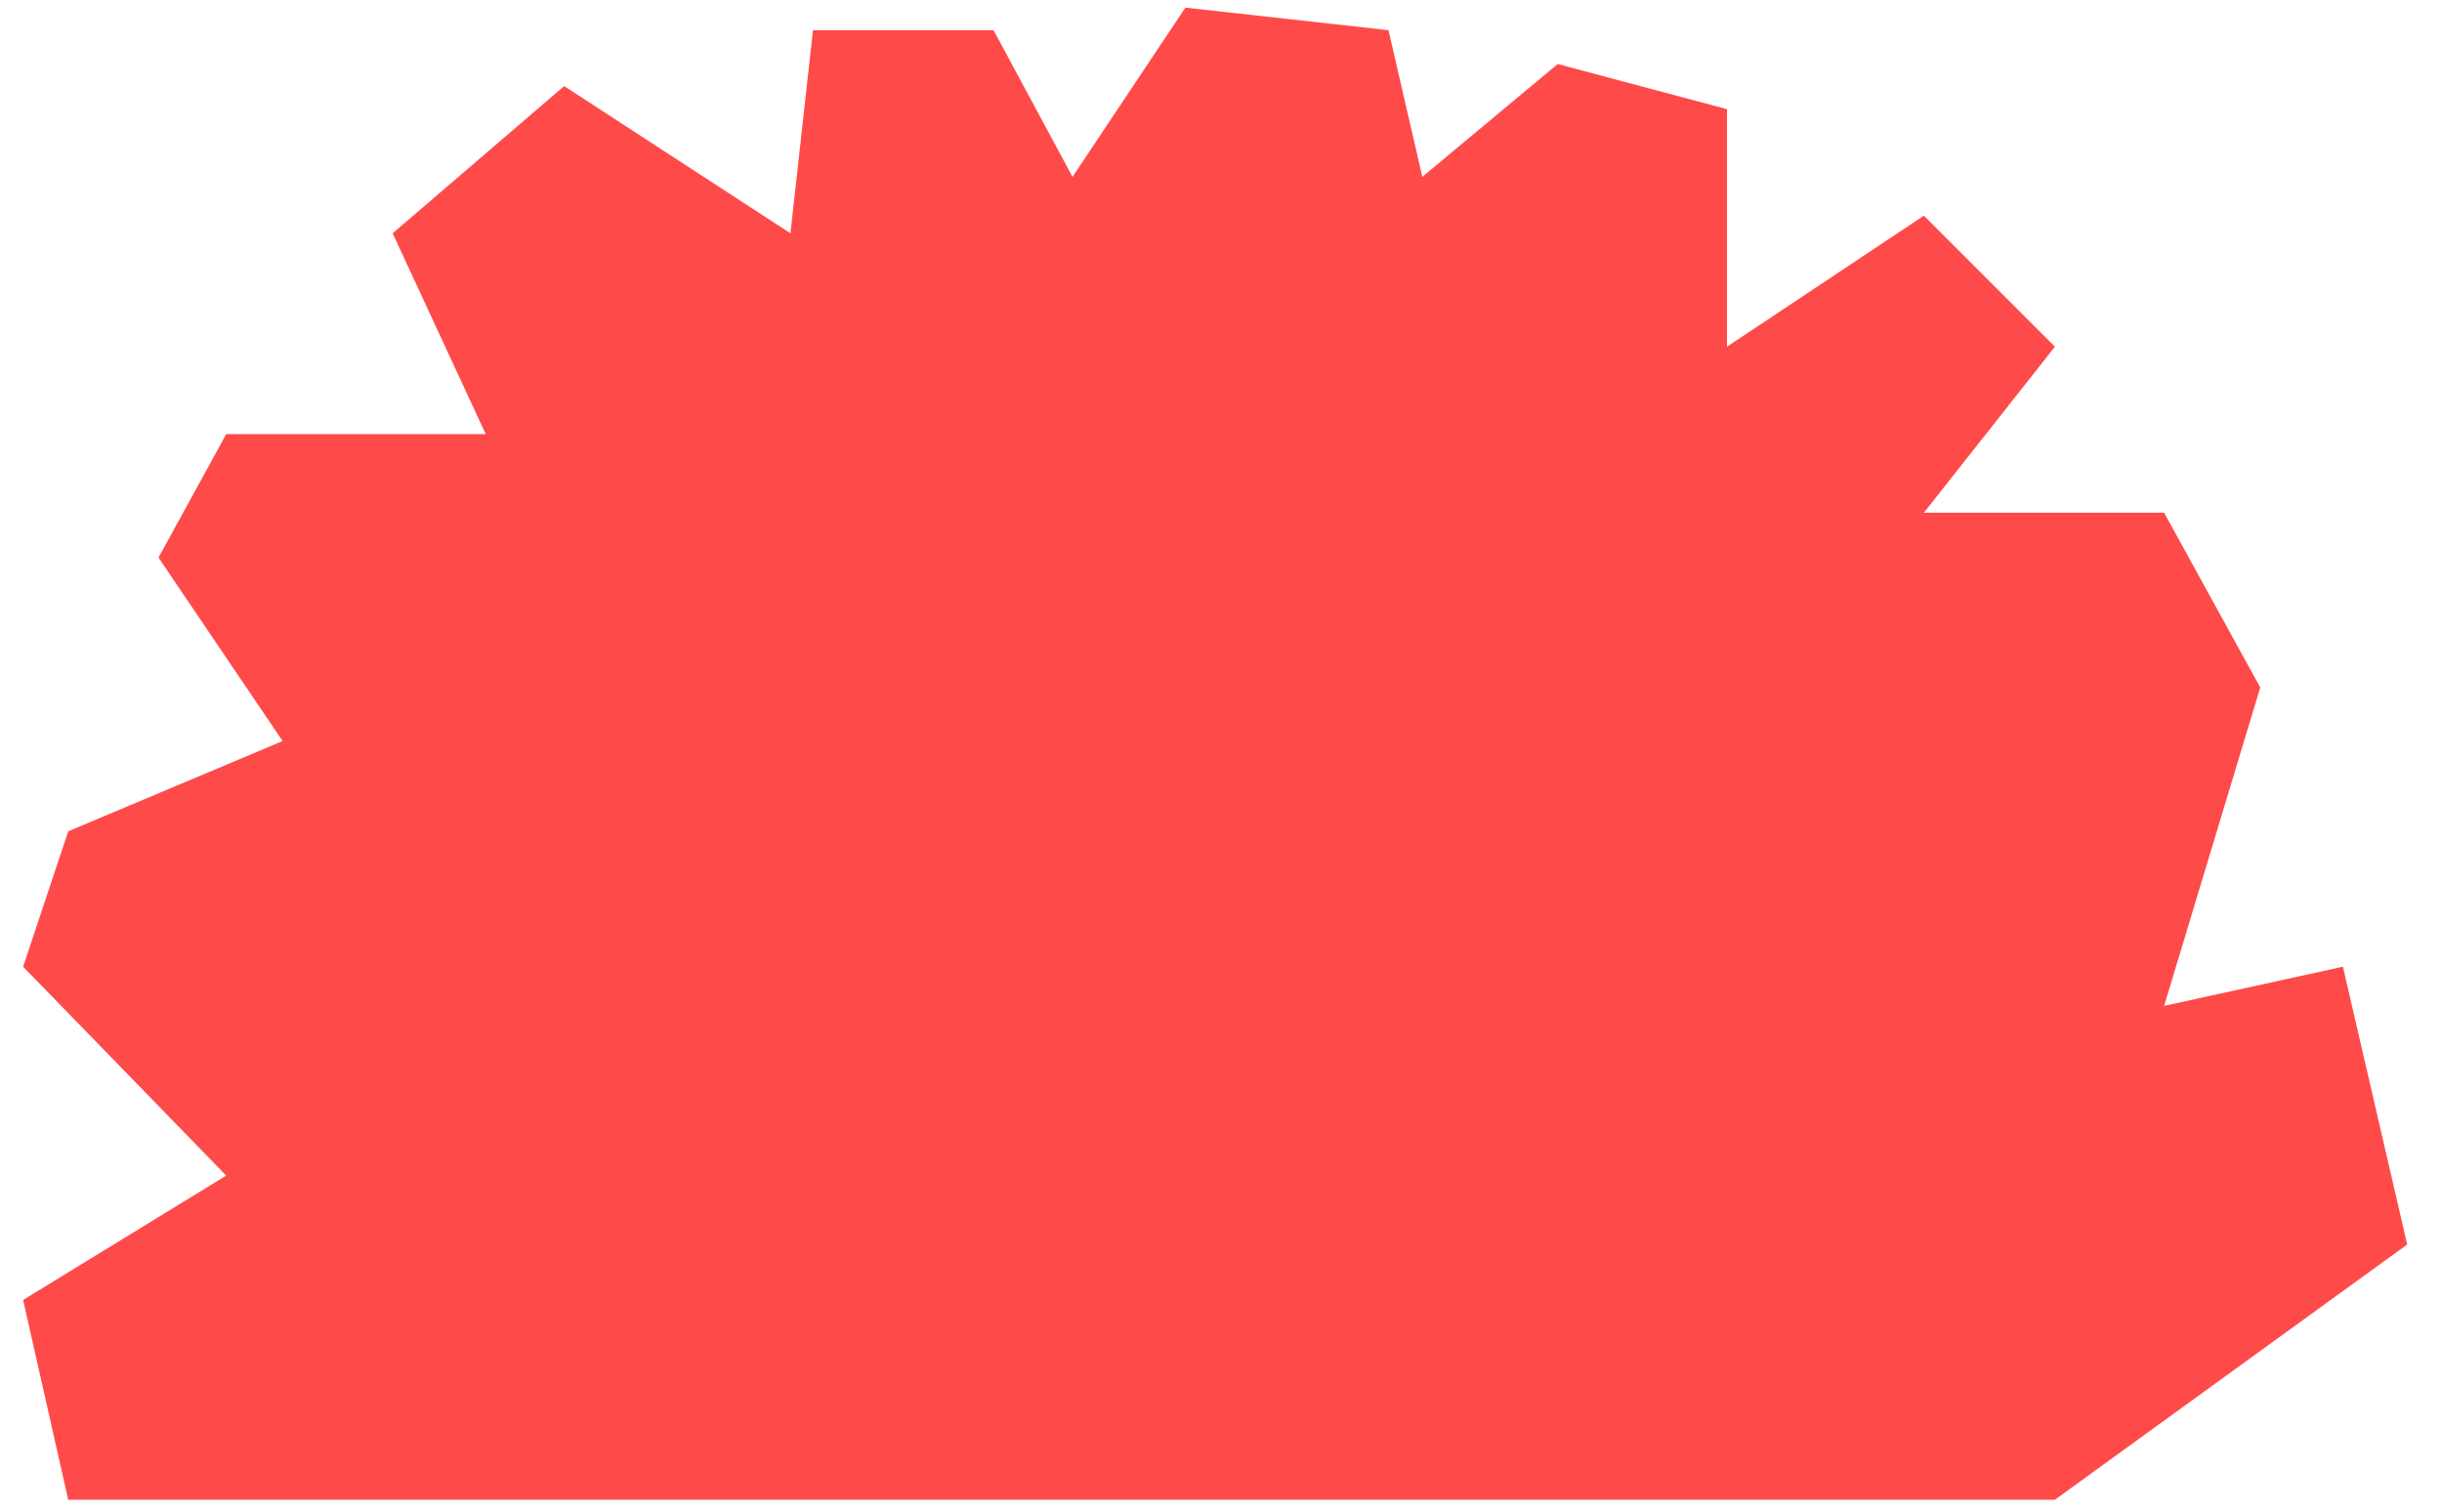 <?xml version="1.0" encoding="UTF-8"?> <svg xmlns="http://www.w3.org/2000/svg" width="63" height="39" viewBox="0 0 63 39" fill="none"><path d="M20.392 6.019L14.555 2.221L10.13 6.019L12.531 11.201L5.836 11.201L4.089 14.386L7.291 19.119L1.76 21.448L0.596 24.941L5.836 30.33L0.596 33.539L1.76 38.693L53.014 38.693L62.102 32.108L60.444 24.941L55.831 25.952L58.311 17.736L55.831 13.228L49.633 13.228L53.014 8.945L49.633 5.564L44.554 8.945L44.554 2.817L40.187 1.652L36.694 4.563L35.821 0.779L30.581 0.197L27.669 4.563L25.632 0.779L20.974 0.779L20.392 6.019Z" fill="#FF4A4A"></path></svg> 